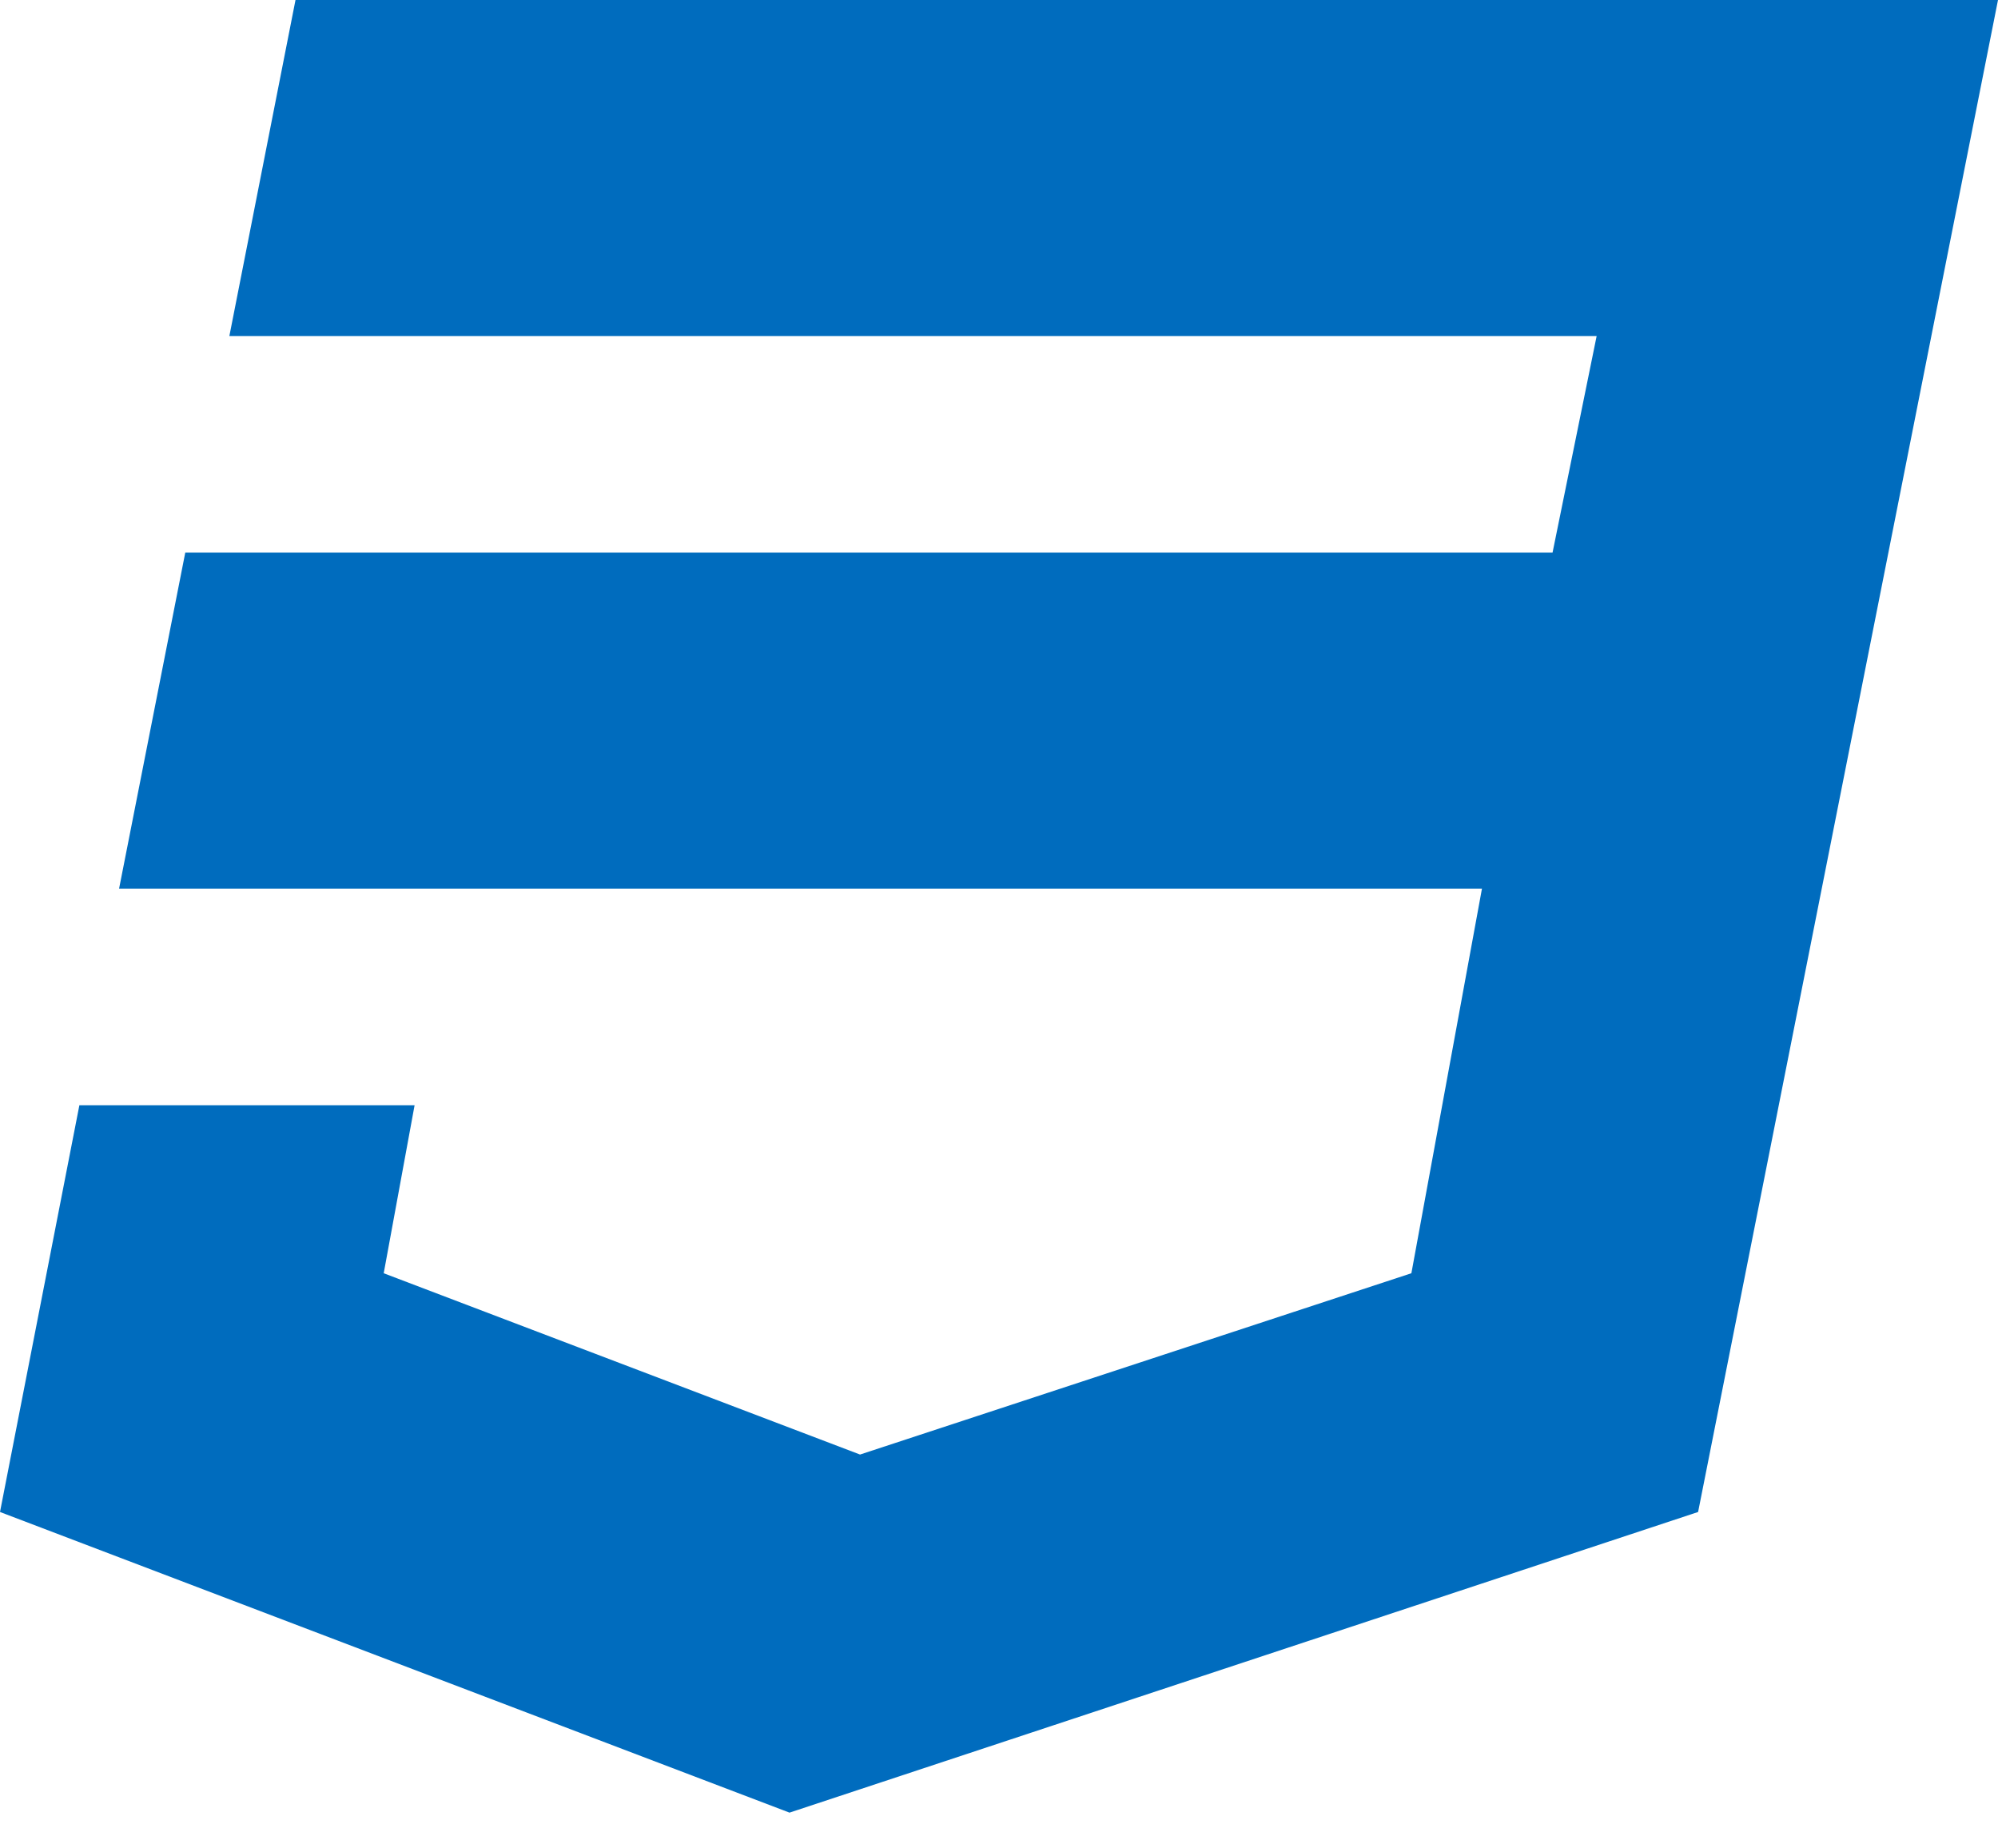 <svg width="40" height="37" viewBox="0 0 40 37" fill="none" xmlns="http://www.w3.org/2000/svg">
<path d="M5.916 0L4.592 6.726H31.965L31.082 11.062H3.709L2.384 17.788H29.669L28.256 25.487L17.218 29.116L7.682 25.487L8.3 22.125H1.589L0 30.266L15.806 36.284L33.996 30.266L40 0L5.916 0Z" fill="#006CBE"/>
</svg>
